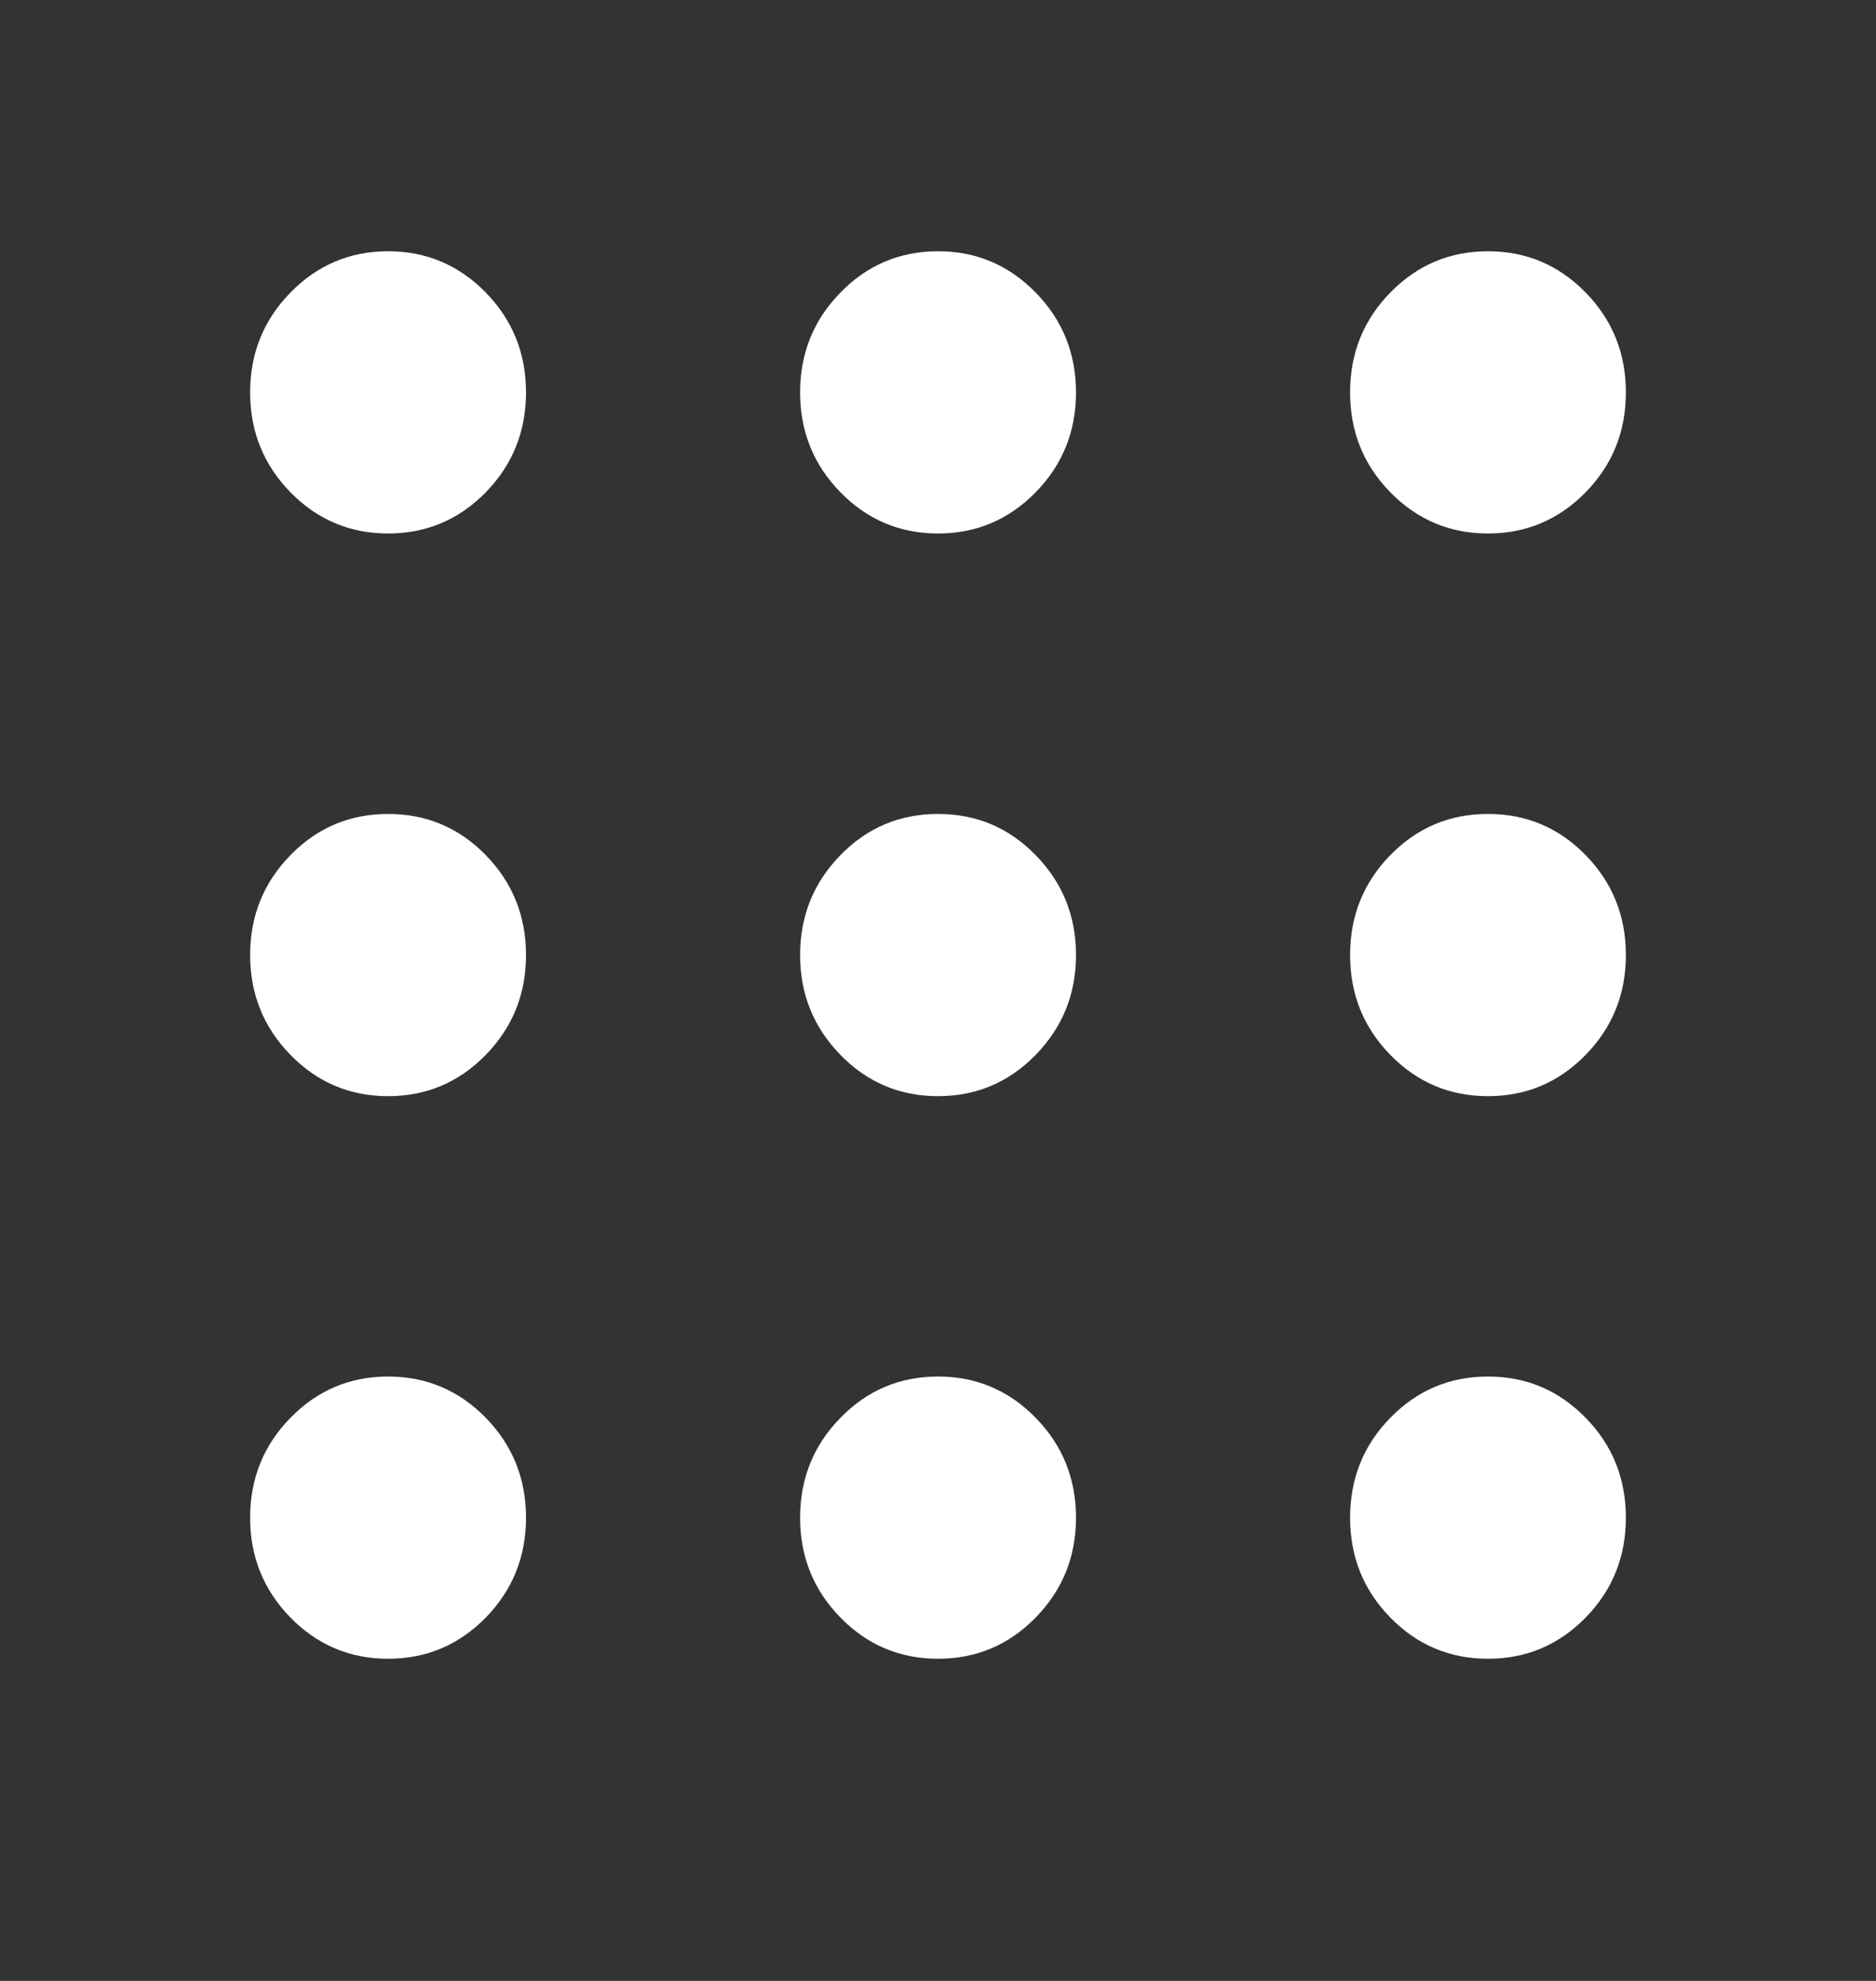 <svg width="18" height="19" viewBox="0 0 18 19" fill="none" xmlns="http://www.w3.org/2000/svg">
<rect x="0" y="0" width="18" height="19" fill="#333333" stroke="none"/>
<path d="M5.047 3.764C5.047 4.139 4.918 4.458 4.661 4.722C4.403 4.985 4.09 5.117 3.724 5.117C3.357 5.117 3.045 4.985 2.787 4.722C2.529 4.458 2.4 4.139 2.4 3.764C2.4 3.389 2.529 3.069 2.787 2.806C3.045 2.542 3.357 2.41 3.724 2.41C4.09 2.41 4.403 2.542 4.661 2.806C4.918 3.069 5.047 3.389 5.047 3.764ZM5.047 9.16C5.047 9.535 4.918 9.854 4.661 10.118C4.403 10.382 4.09 10.514 3.724 10.514C3.357 10.514 3.045 10.382 2.787 10.118C2.529 9.854 2.4 9.535 2.4 9.16C2.4 8.785 2.529 8.466 2.787 8.202C3.045 7.938 3.357 7.807 3.724 7.807C4.09 7.807 4.403 7.938 4.661 8.202C4.918 8.466 5.047 8.785 5.047 9.16ZM3.724 15.91C4.09 15.91 4.403 15.778 4.661 15.515C4.918 15.251 5.047 14.932 5.047 14.557C5.047 14.182 4.918 13.862 4.661 13.599C4.403 13.335 4.09 13.203 3.724 13.203C3.357 13.203 3.045 13.335 2.787 13.599C2.529 13.862 2.4 14.182 2.4 14.557C2.4 14.932 2.529 15.251 2.787 15.515C3.045 15.778 3.357 15.91 3.724 15.91ZM10.324 3.764C10.324 4.139 10.195 4.458 9.937 4.722C9.679 4.985 9.367 5.117 9 5.117C8.634 5.117 8.321 4.985 8.064 4.722C7.806 4.458 7.677 4.139 7.677 3.764C7.677 3.389 7.806 3.069 8.064 2.806C8.321 2.542 8.634 2.41 9 2.41C9.367 2.41 9.679 2.542 9.937 2.806C10.195 3.069 10.324 3.389 10.324 3.764ZM9 10.514C9.367 10.514 9.679 10.382 9.937 10.118C10.195 9.854 10.324 9.535 10.324 9.16C10.324 8.785 10.195 8.466 9.937 8.202C9.679 7.938 9.367 7.807 9 7.807C8.634 7.807 8.321 7.938 8.064 8.202C7.806 8.466 7.677 8.785 7.677 9.16C7.677 9.535 7.806 9.854 8.064 10.118C8.321 10.382 8.634 10.514 9 10.514ZM10.324 14.557C10.324 14.932 10.195 15.251 9.937 15.515C9.679 15.778 9.367 15.91 9 15.91C8.634 15.91 8.321 15.778 8.064 15.515C7.806 15.251 7.677 14.932 7.677 14.557C7.677 14.182 7.806 13.862 8.064 13.599C8.321 13.335 8.634 13.203 9 13.203C9.367 13.203 9.679 13.335 9.937 13.599C10.195 13.862 10.324 14.182 10.324 14.557ZM14.277 5.117C14.644 5.117 14.956 4.985 15.214 4.722C15.472 4.458 15.6 4.139 15.6 3.764C15.6 3.389 15.472 3.069 15.214 2.806C14.956 2.542 14.644 2.41 14.277 2.41C13.91 2.41 13.598 2.542 13.34 2.806C13.082 3.069 12.954 3.389 12.954 3.764C12.954 4.139 13.082 4.458 13.34 4.722C13.598 4.985 13.91 5.117 14.277 5.117ZM15.6 9.16C15.6 9.535 15.472 9.854 15.214 10.118C14.956 10.382 14.644 10.514 14.277 10.514C13.91 10.514 13.598 10.382 13.34 10.118C13.082 9.854 12.954 9.535 12.954 9.16C12.954 8.785 13.082 8.466 13.34 8.202C13.598 7.938 13.91 7.807 14.277 7.807C14.644 7.807 14.956 7.938 15.214 8.202C15.472 8.466 15.6 8.785 15.6 9.16ZM14.277 15.91C14.644 15.91 14.956 15.778 15.214 15.515C15.472 15.251 15.6 14.932 15.6 14.557C15.6 14.182 15.472 13.862 15.214 13.599C14.956 13.335 14.644 13.203 14.277 13.203C13.91 13.203 13.598 13.335 13.34 13.599C13.082 13.862 12.954 14.182 12.954 14.557C12.954 14.932 13.082 15.251 13.34 15.515C13.598 15.778 13.91 15.91 14.277 15.91Z" fill="white"/>
</svg>

